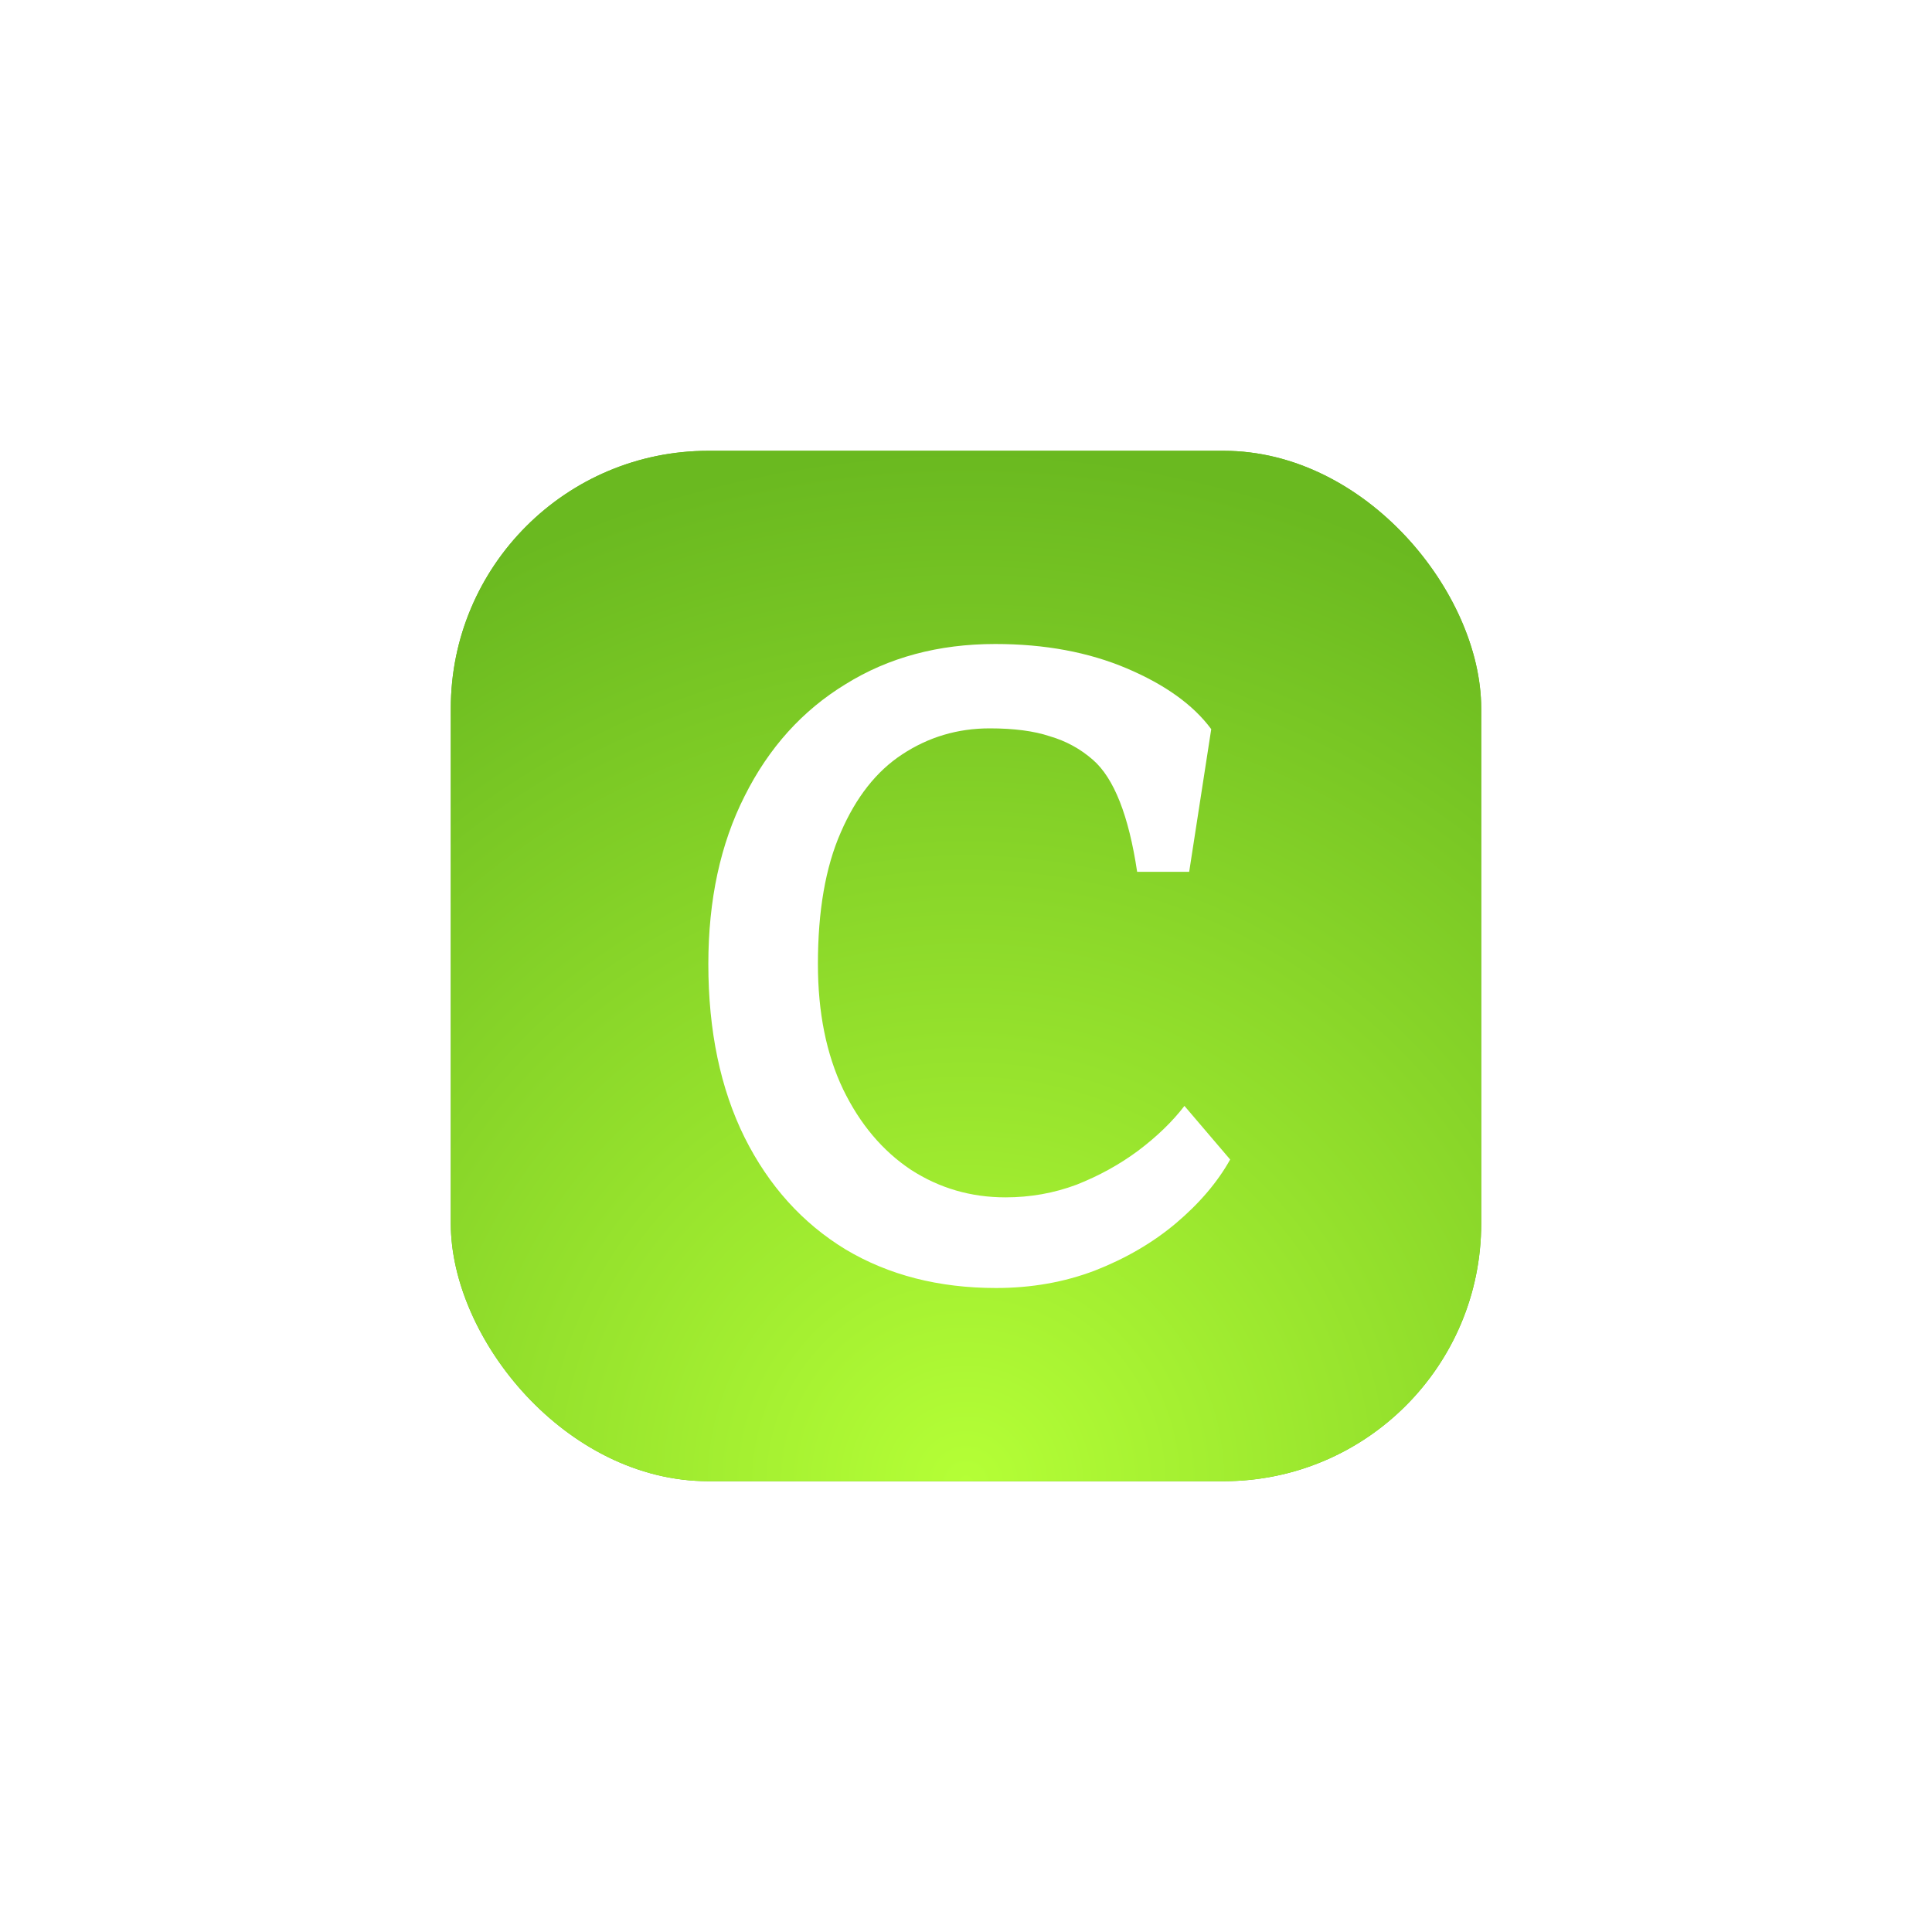 <svg width="60" height="60" viewBox="0 0 60 60" fill="none" xmlns="http://www.w3.org/2000/svg">
<g filter="url(#filter0_d_8289_21048)">
<rect x="14" y="6" width="32" height="32" rx="8" fill="#6AB920"/>
<rect x="14" y="6" width="32" height="32" rx="8" fill="url(#paint0_radial_8289_21048)"/>
<path d="M38.204 28.01C37.812 28.712 37.249 29.373 36.515 29.993C35.797 30.597 34.956 31.086 33.993 31.462C33.047 31.821 32.027 32 30.933 32C29.154 32 27.596 31.6 26.258 30.801C24.919 29.985 23.875 28.826 23.124 27.325C22.373 25.807 21.998 24.012 21.998 21.939C21.998 19.948 22.373 18.21 23.124 16.725C23.875 15.223 24.919 14.065 26.258 13.249C27.596 12.416 29.146 12 30.909 12C32.443 12 33.806 12.253 34.997 12.759C36.188 13.265 37.061 13.893 37.616 14.644L36.931 19.075H35.315C35.054 17.329 34.597 16.17 33.944 15.599C33.553 15.256 33.104 15.011 32.598 14.864C32.108 14.701 31.488 14.62 30.737 14.62C29.742 14.62 28.836 14.889 28.02 15.427C27.22 15.95 26.584 16.758 26.111 17.851C25.637 18.928 25.401 20.291 25.401 21.939C25.401 23.441 25.662 24.738 26.184 25.831C26.706 26.908 27.408 27.741 28.289 28.328C29.171 28.899 30.15 29.185 31.227 29.185C31.994 29.185 32.728 29.055 33.43 28.793C34.132 28.516 34.768 28.165 35.34 27.741C35.927 27.3 36.408 26.835 36.784 26.345L38.204 28.01Z" fill="white"/>
</g>
<defs>
<filter id="filter0_d_8289_21048" x="0" y="0" width="60" height="60" filterUnits="userSpaceOnUse" color-interpolation-filters="sRGB">
<feFlood flood-opacity="0" result="BackgroundImageFix"/>
<feColorMatrix in="SourceAlpha" type="matrix" values="0 0 0 0 0 0 0 0 0 0 0 0 0 0 0 0 0 0 127 0" result="hardAlpha"/>
<feMorphology radius="2" operator="erode" in="SourceAlpha" result="effect1_dropShadow_8289_21048"/>
<feOffset dy="8"/>
<feGaussianBlur stdDeviation="8"/>
<feComposite in2="hardAlpha" operator="out"/>
<feColorMatrix type="matrix" values="0 0 0 0 0.551 0 0 0 0 0.931 0 0 0 0 0 0 0 0 0.4 0"/>
<feBlend mode="normal" in2="BackgroundImageFix" result="effect1_dropShadow_8289_21048"/>
<feBlend mode="normal" in="SourceGraphic" in2="effect1_dropShadow_8289_21048" result="shape"/>
</filter>
<radialGradient id="paint0_radial_8289_21048" cx="0" cy="0" r="1" gradientUnits="userSpaceOnUse" gradientTransform="translate(30 38) rotate(-90) scale(32)">
<stop stop-color="#B5FF36"/>
<stop offset="1" stop-color="#6AB920"/>
</radialGradient>
</defs>
</svg>

